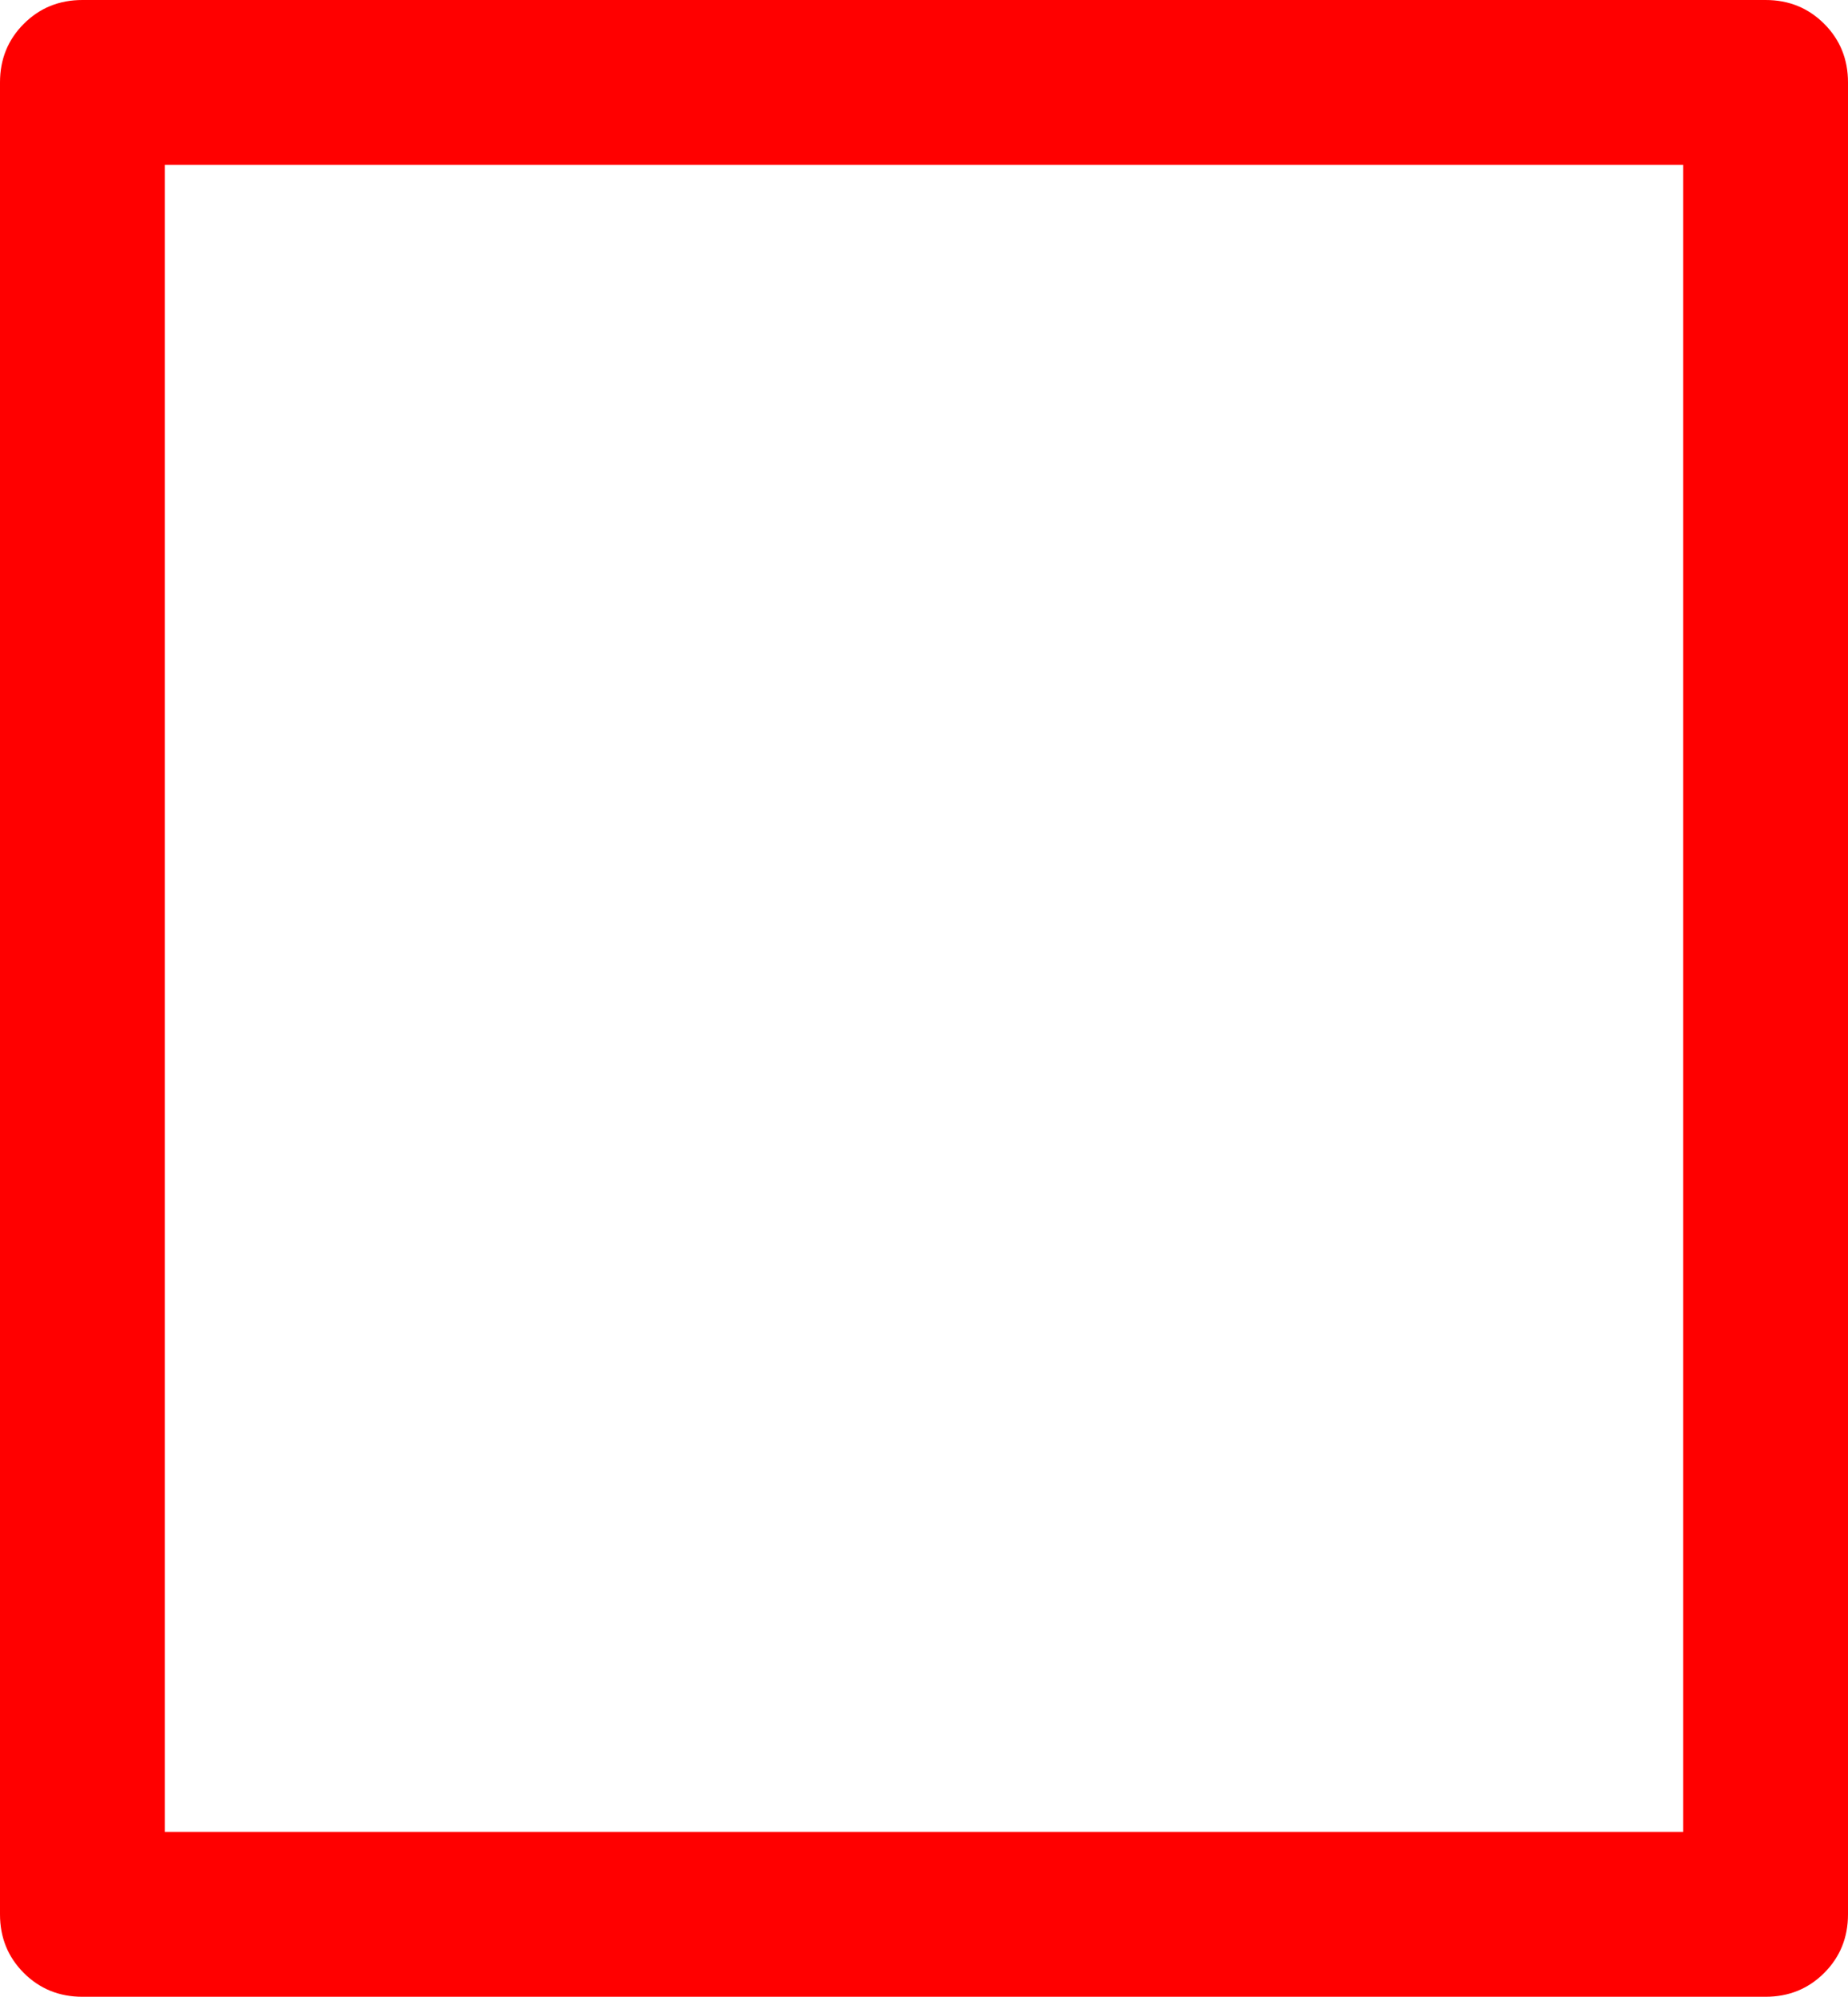 <?xml version="1.0" encoding="UTF-8" standalone="no"?>
<svg xmlns:xlink="http://www.w3.org/1999/xlink" height="54.5px" width="50.45px" xmlns="http://www.w3.org/2000/svg">
  <g transform="matrix(1.0, 0.0, 0.0, 1.0, 25.25, 27.25)">
    <path d="M20.7 -22.75 L-20.75 -22.75 -20.75 22.75 20.7 22.75 20.7 -22.75 M-25.25 -25.0 Q-25.25 -25.95 -24.6 -26.6 -23.95 -27.25 -23.0 -27.25 L22.95 -27.25 Q23.9 -27.25 24.55 -26.6 25.2 -25.95 25.2 -25.0 L25.2 25.0 Q25.2 25.95 24.55 26.6 23.9 27.25 22.95 27.25 L-23.0 27.25 Q-23.95 27.25 -24.6 26.6 -25.25 25.95 -25.25 25.0 L-25.25 -25.0" fill="#ff0000" fill-rule="evenodd" stroke="none"/>
  </g>
</svg>
